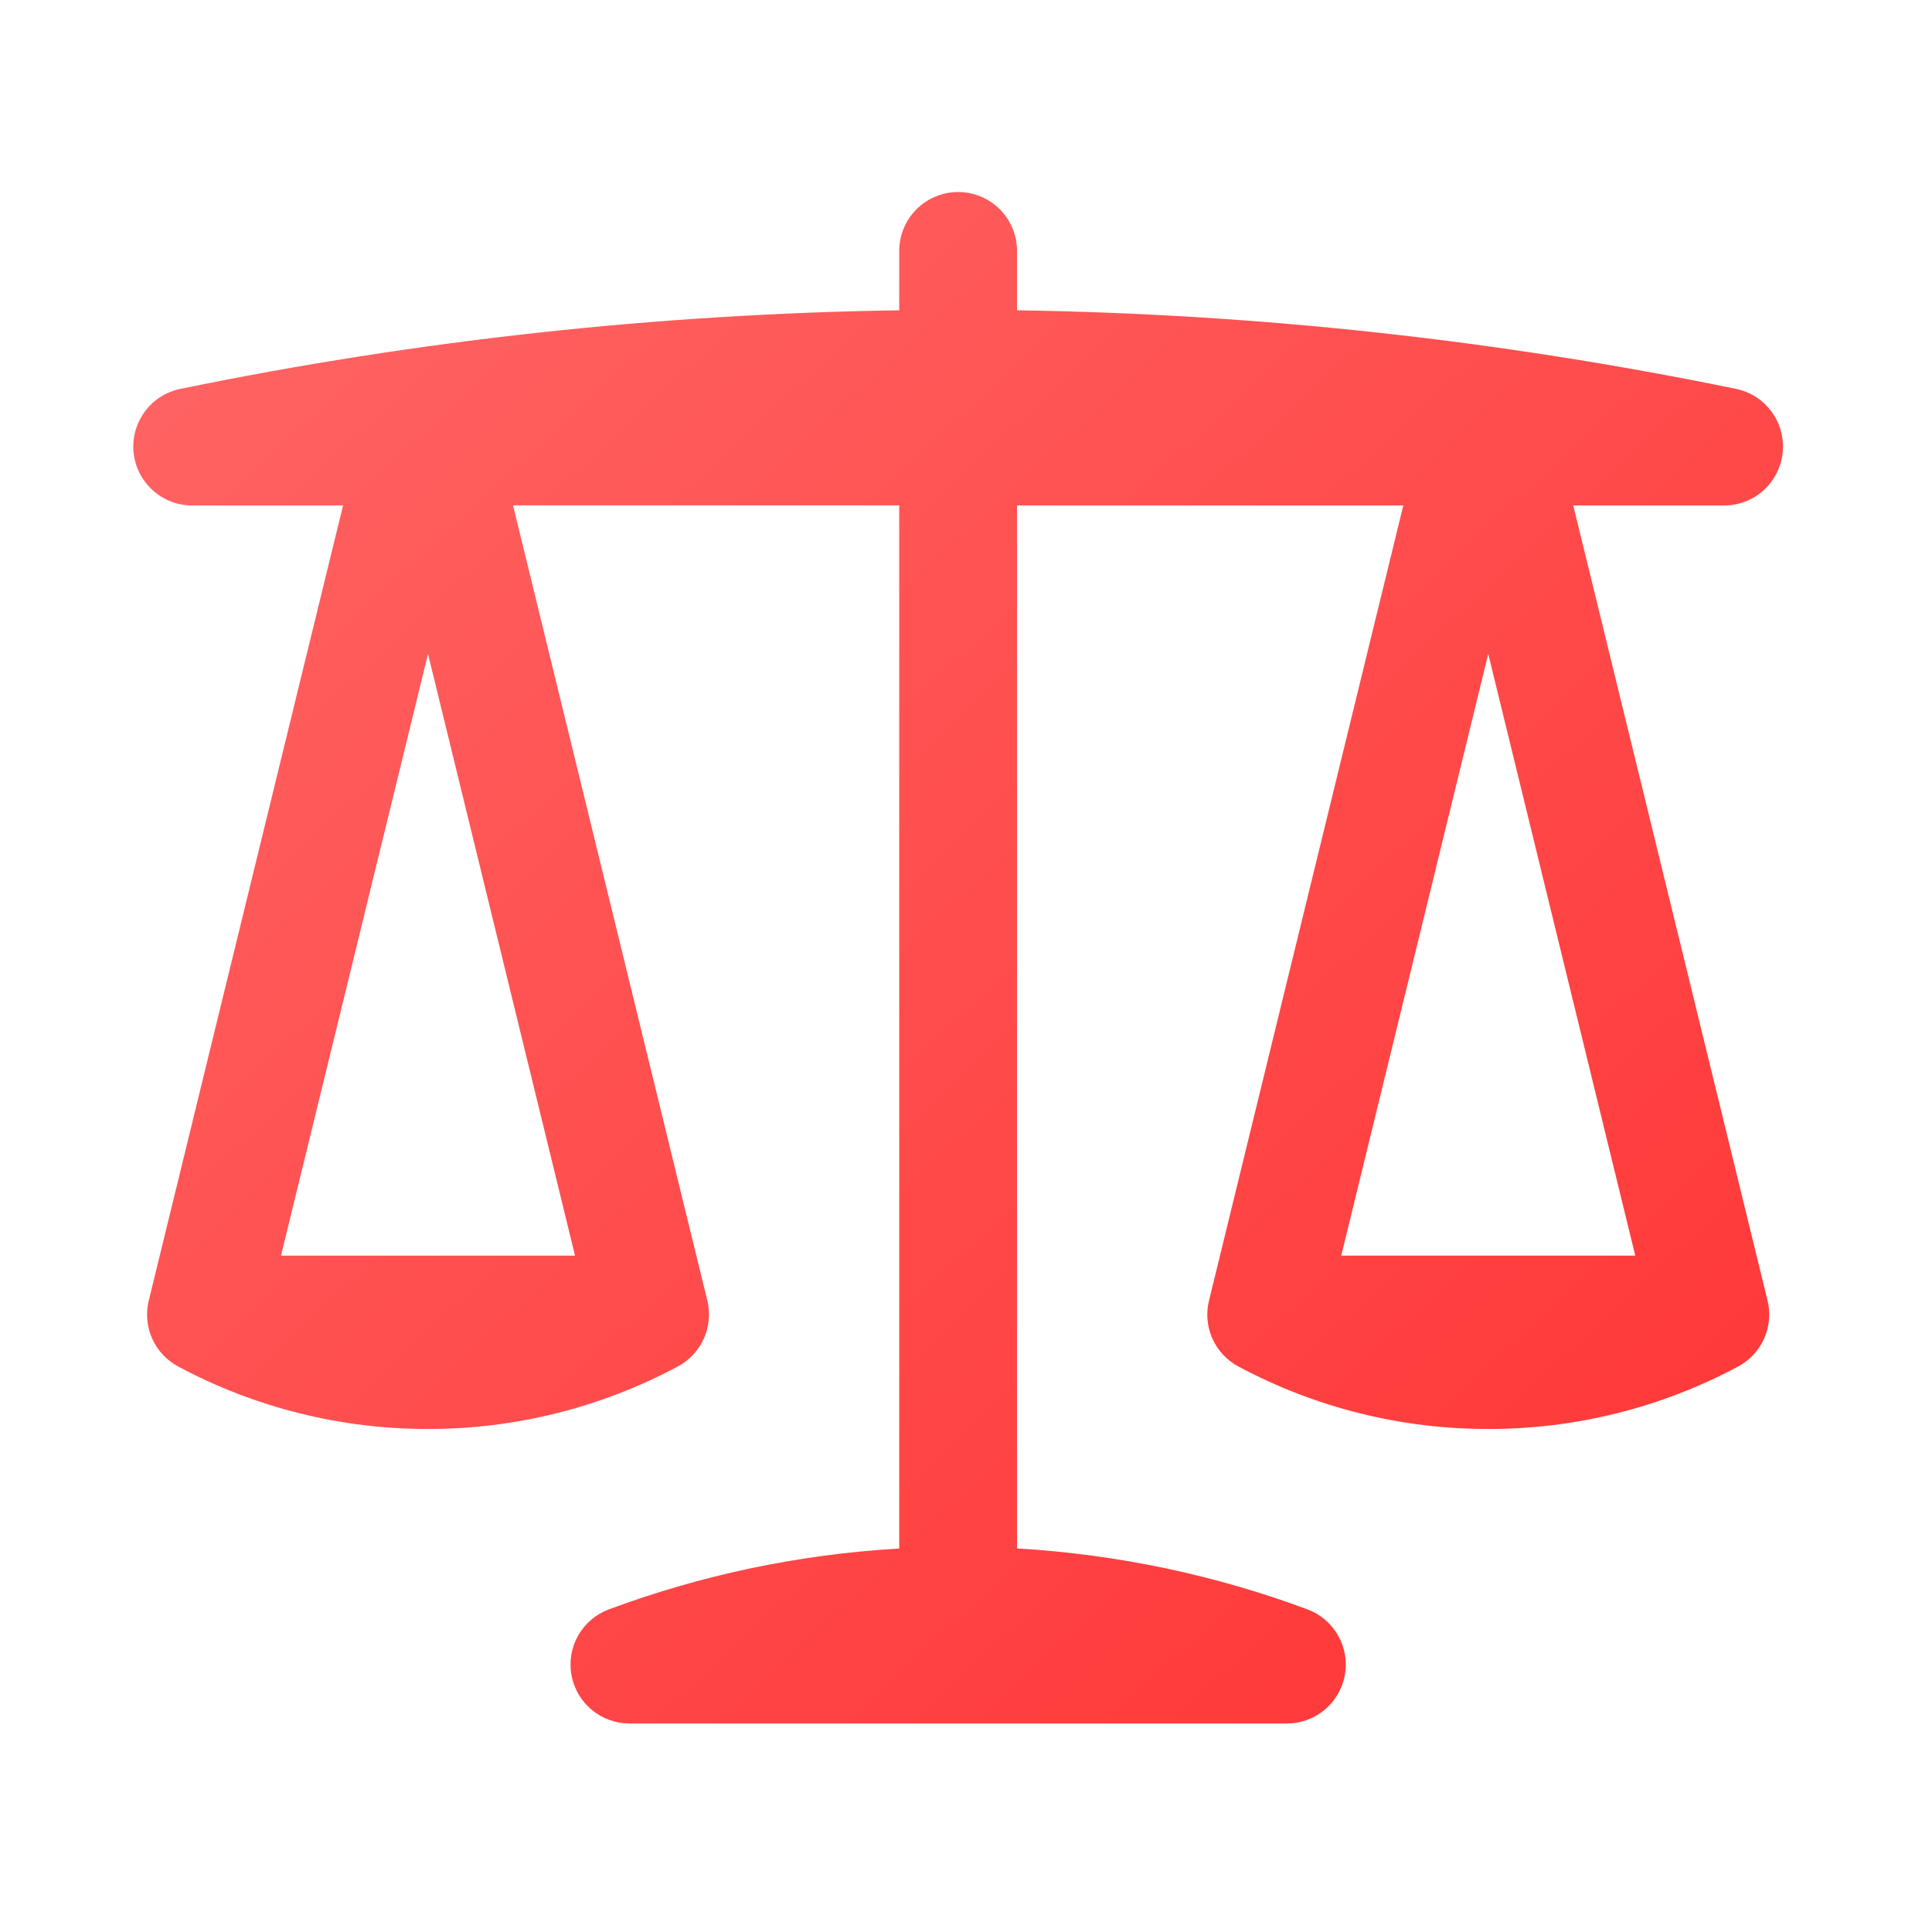 <svg width="41" height="41" viewBox="0 0 41 41" fill="none" xmlns="http://www.w3.org/2000/svg">
<path fill-rule="evenodd" clip-rule="evenodd" d="M20.333 4.075C20.665 4.075 20.983 4.207 21.217 4.441C21.451 4.675 21.583 4.993 21.583 5.325V6.585C26.709 6.662 31.816 7.22 36.837 8.252C37.141 8.313 37.411 8.486 37.595 8.736C37.779 8.986 37.863 9.295 37.831 9.604C37.8 9.913 37.654 10.198 37.424 10.406C37.193 10.614 36.894 10.728 36.583 10.727H33.387L37.51 27.6C37.576 27.87 37.55 28.154 37.437 28.407C37.324 28.66 37.13 28.869 36.885 29C35.254 29.872 33.433 30.328 31.583 30.325C29.734 30.328 27.912 29.872 26.282 29C26.037 28.869 25.842 28.66 25.729 28.407C25.616 28.154 25.59 27.87 25.657 27.6L29.78 10.727H21.583V32.86C23.738 32.987 25.807 33.432 27.745 34.153C28.02 34.255 28.25 34.451 28.395 34.706C28.541 34.961 28.592 35.258 28.54 35.547C28.488 35.835 28.336 36.096 28.111 36.284C27.886 36.472 27.602 36.575 27.308 36.575H13.358C13.065 36.575 12.781 36.472 12.556 36.284C12.331 36.096 12.179 35.835 12.127 35.547C12.075 35.258 12.126 34.961 12.271 34.706C12.416 34.451 12.647 34.255 12.922 34.153C14.858 33.432 16.928 32.987 19.083 32.862V10.725H10.887L15.01 27.598C15.076 27.868 15.05 28.152 14.937 28.405C14.824 28.659 14.63 28.867 14.385 28.998C12.754 29.871 10.933 30.327 9.083 30.325C7.234 30.328 5.412 29.872 3.782 29C3.537 28.869 3.342 28.66 3.229 28.407C3.116 28.154 3.091 27.87 3.157 27.6L7.28 10.727H4.083C3.773 10.728 3.473 10.614 3.243 10.406C3.012 10.198 2.867 9.913 2.835 9.604C2.804 9.295 2.888 8.986 3.072 8.736C3.256 8.486 3.526 8.313 3.83 8.252C8.851 7.22 13.958 6.662 19.083 6.585V5.325C19.083 4.993 19.215 4.675 19.449 4.441C19.684 4.207 20.002 4.075 20.333 4.075ZM28.463 26.647L31.583 13.877L34.703 26.647H28.463ZM12.203 26.647L9.083 13.877L5.963 26.647H12.203Z" fill="url(#paint0_linear_496_6822)"/>
<defs>
<linearGradient id="paint0_linear_496_6822" x1="2.829" y1="4.075" x2="35.239" y2="38.988" gradientUnits="userSpaceOnUse">
<stop stop-color="#FF6666"/>
<stop offset="1" stop-color="#FF3333"/>
</linearGradient>
</defs>
</svg>
